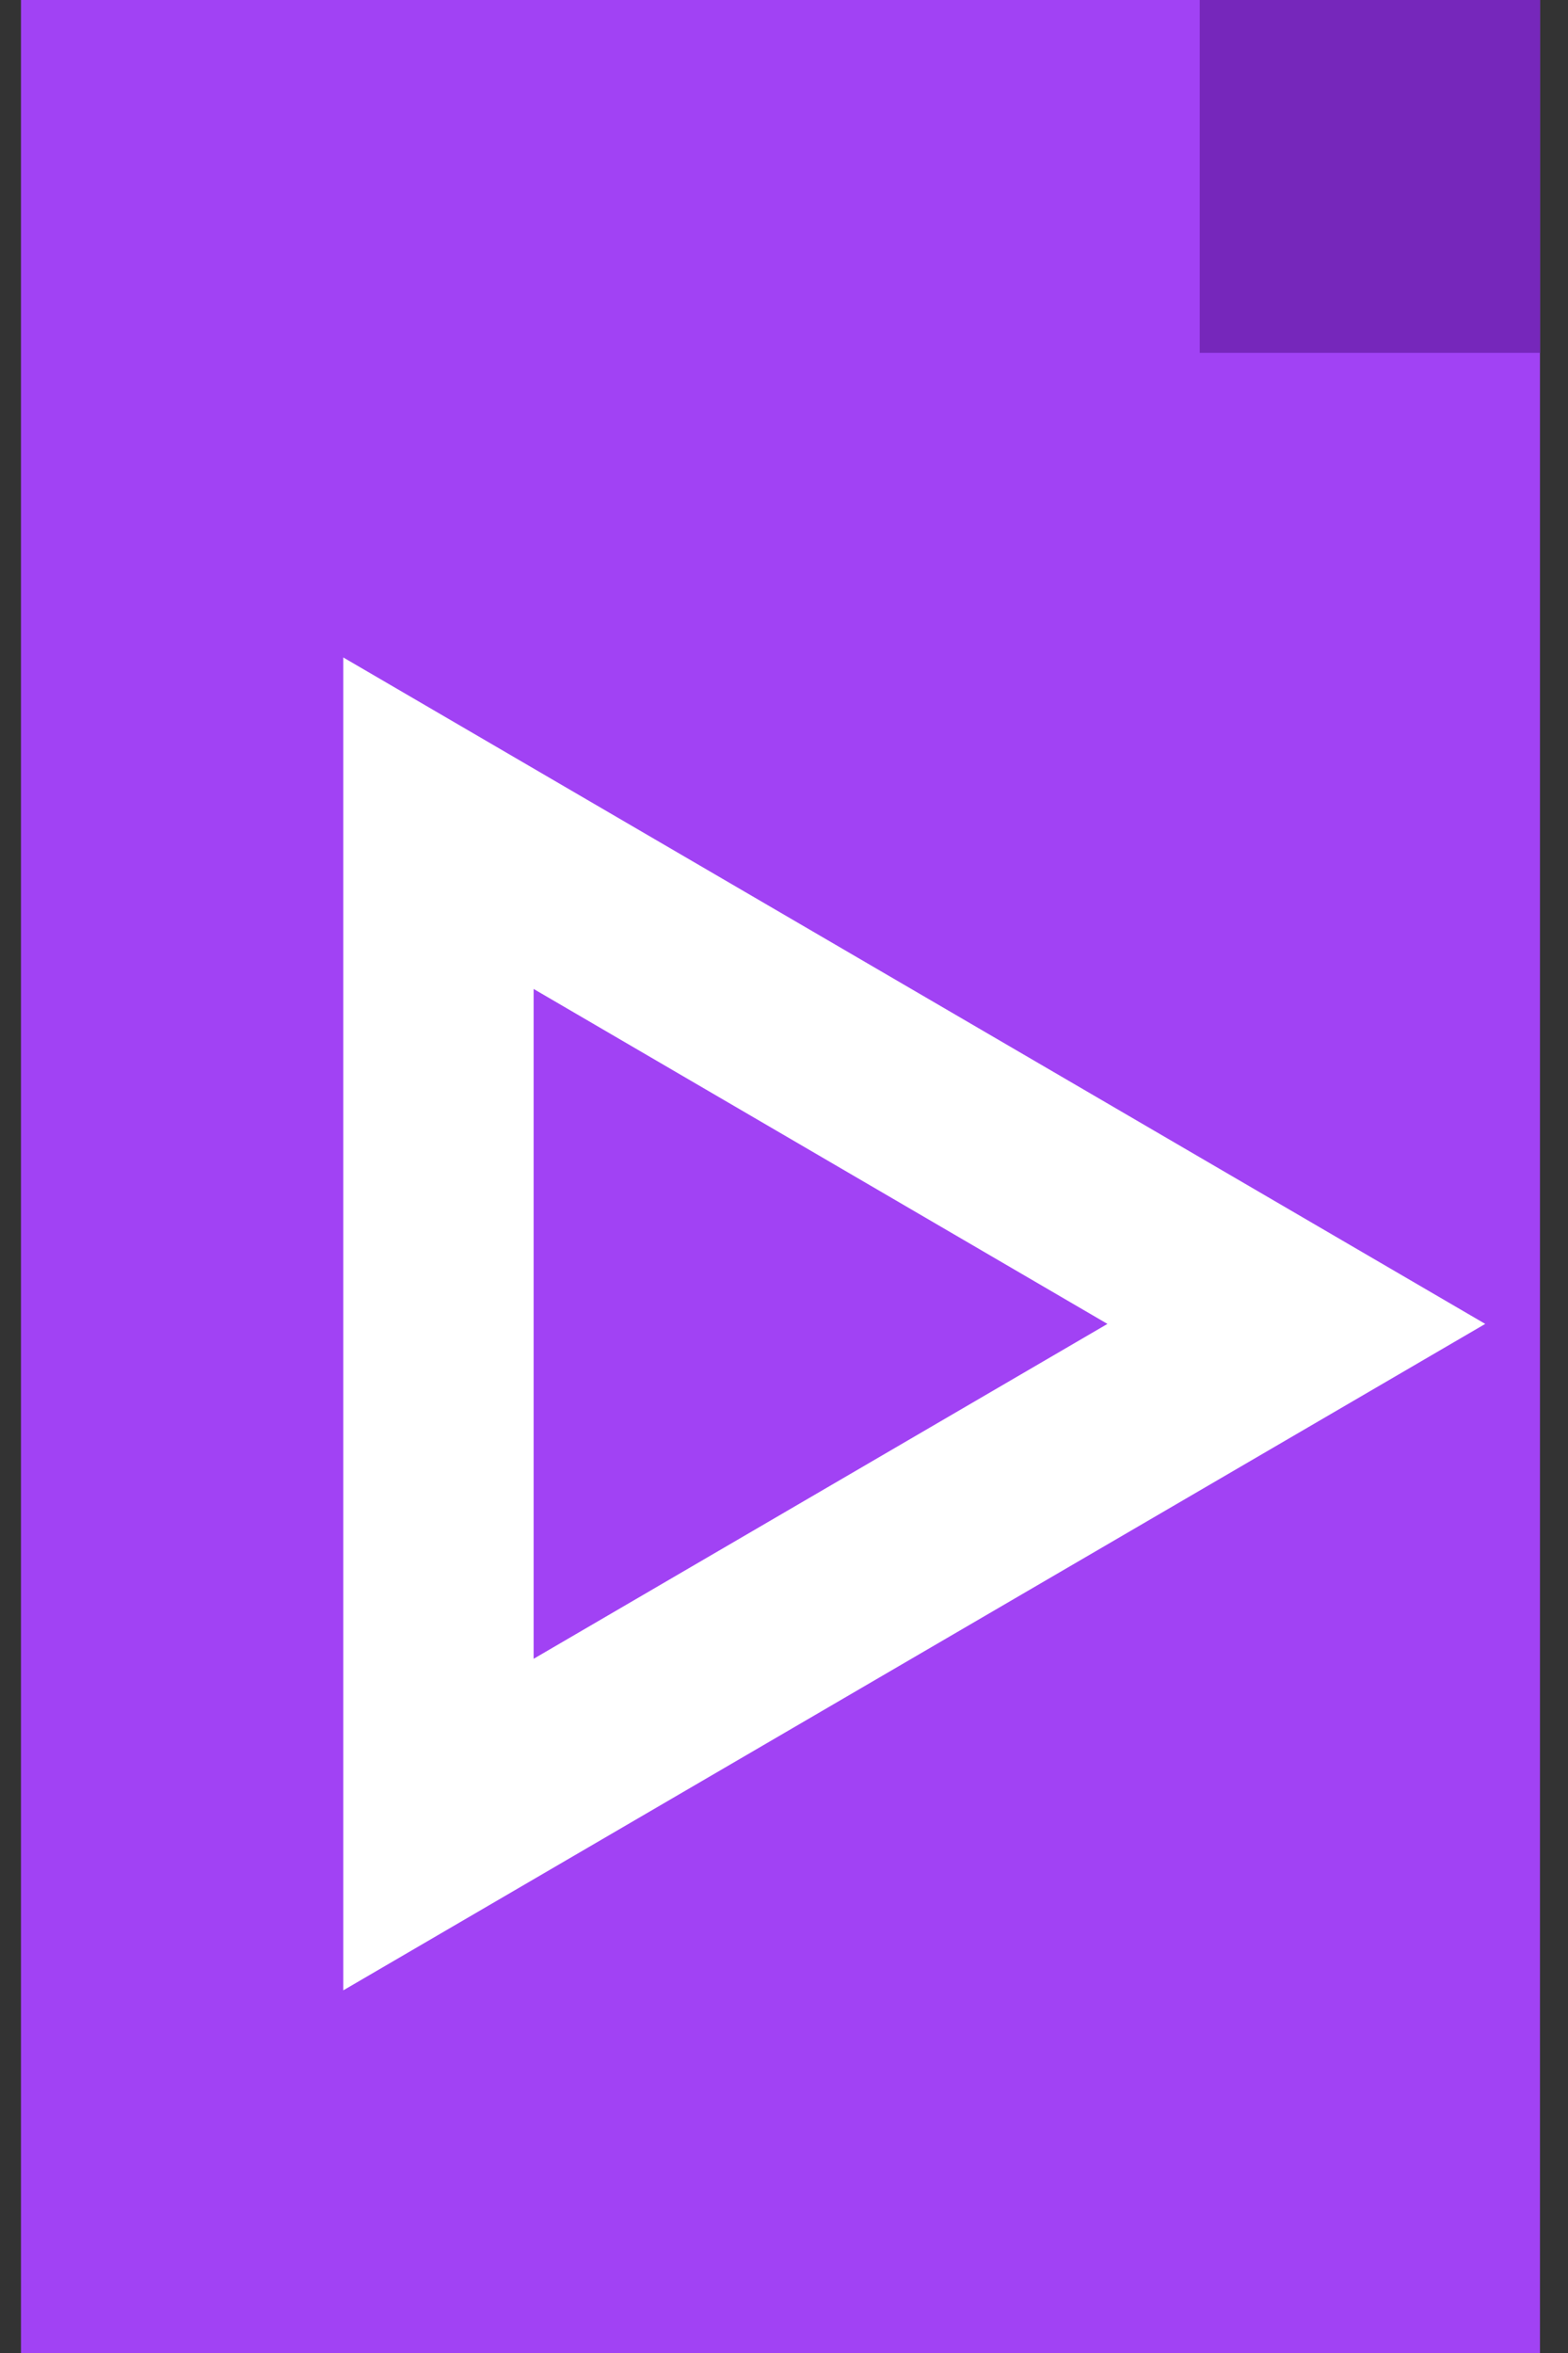 <svg width="32" height="48" viewBox="0 0 32 48" fill="none" xmlns="http://www.w3.org/2000/svg">
<rect x="0" y="0" width="32" height="48" fill="#333333" stroke="none"/>
<g clip-path="url(#clip0_5697_3252)">
<path d="M36.914 58.469H-3.482C-6.057 58.469 -8.143 56.383 -8.143 53.808V-5.232C-8.143 -7.807 -6.057 -9.893 -3.482 -9.893H24.485L41.575 7.198V53.808C41.575 56.383 39.489 58.469 36.914 58.469Z" fill="#A142F4"/>
<path d="M24.484 -9.893L41.575 7.198H24.484V-9.893Z" fill="#7627BB"/>
<path d="M10.89 20.174L22.601 27.007L10.89 33.839V20.174ZM7.006 13.412V40.602L30.311 27.007L7.006 13.412Z" fill="white"/>
</g>
<defs>
<clipPath id="clip0_5697_3252">
<rect width="31" height="48" fill="white" transform="translate(0.428)"/>
</clipPath>
</defs>
</svg>
